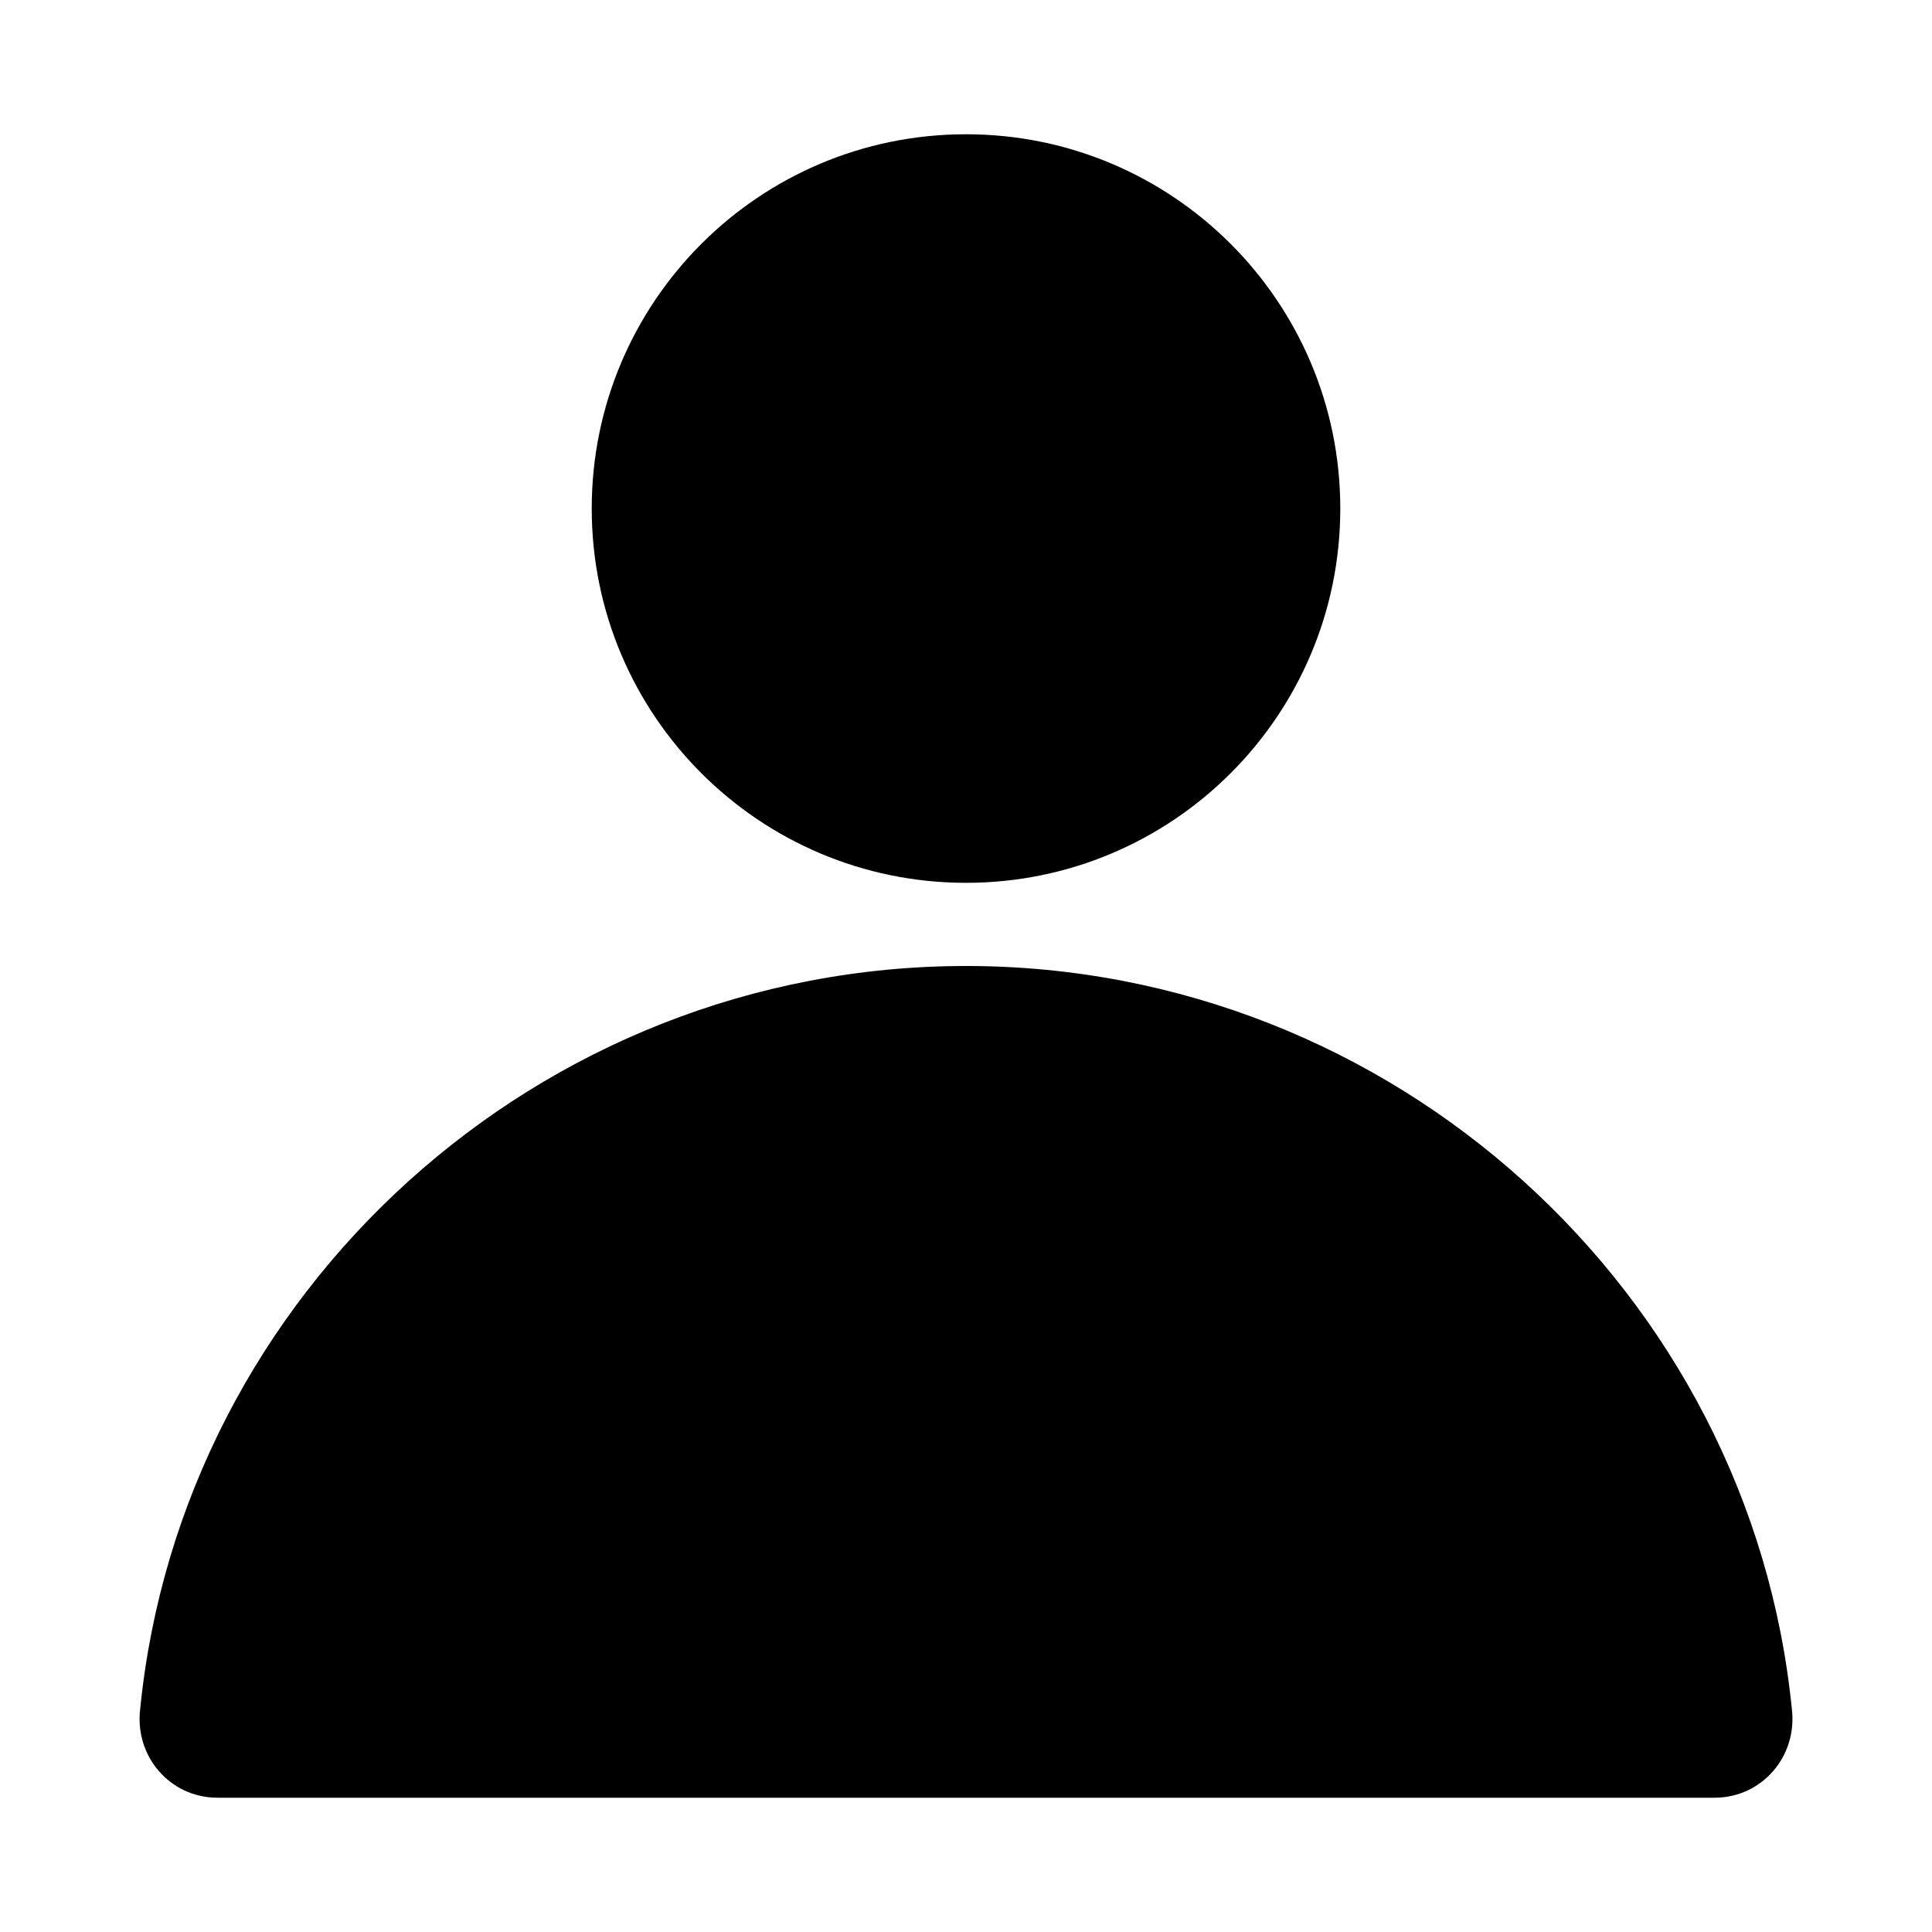 <?xml version="1.0" encoding="UTF-8"?>
<!-- Uploaded to: ICON Repo, www.svgrepo.com, Generator: ICON Repo Mixer Tools -->
<svg fill="#000000" width="800px" height="800px" version="1.1" viewBox="144 144 512 512" xmlns="http://www.w3.org/2000/svg">
 <g>
  <path d="m499.19 278.77c0 54.781-44.41 99.188-99.188 99.188-54.781 0-99.188-44.406-99.188-99.188s44.406-99.188 99.188-99.188c54.777 0 99.188 44.406 99.188 99.188"/>
  <path d="m400 400c-113.36 0-207.82 86.59-218.84 196.8-1.574 12.594 7.871 23.613 20.469 23.613h396.75c12.594 0 22.043-11.02 20.469-23.617-11.023-110.21-105.49-196.8-218.84-196.8z"/>
 </g>
</svg>